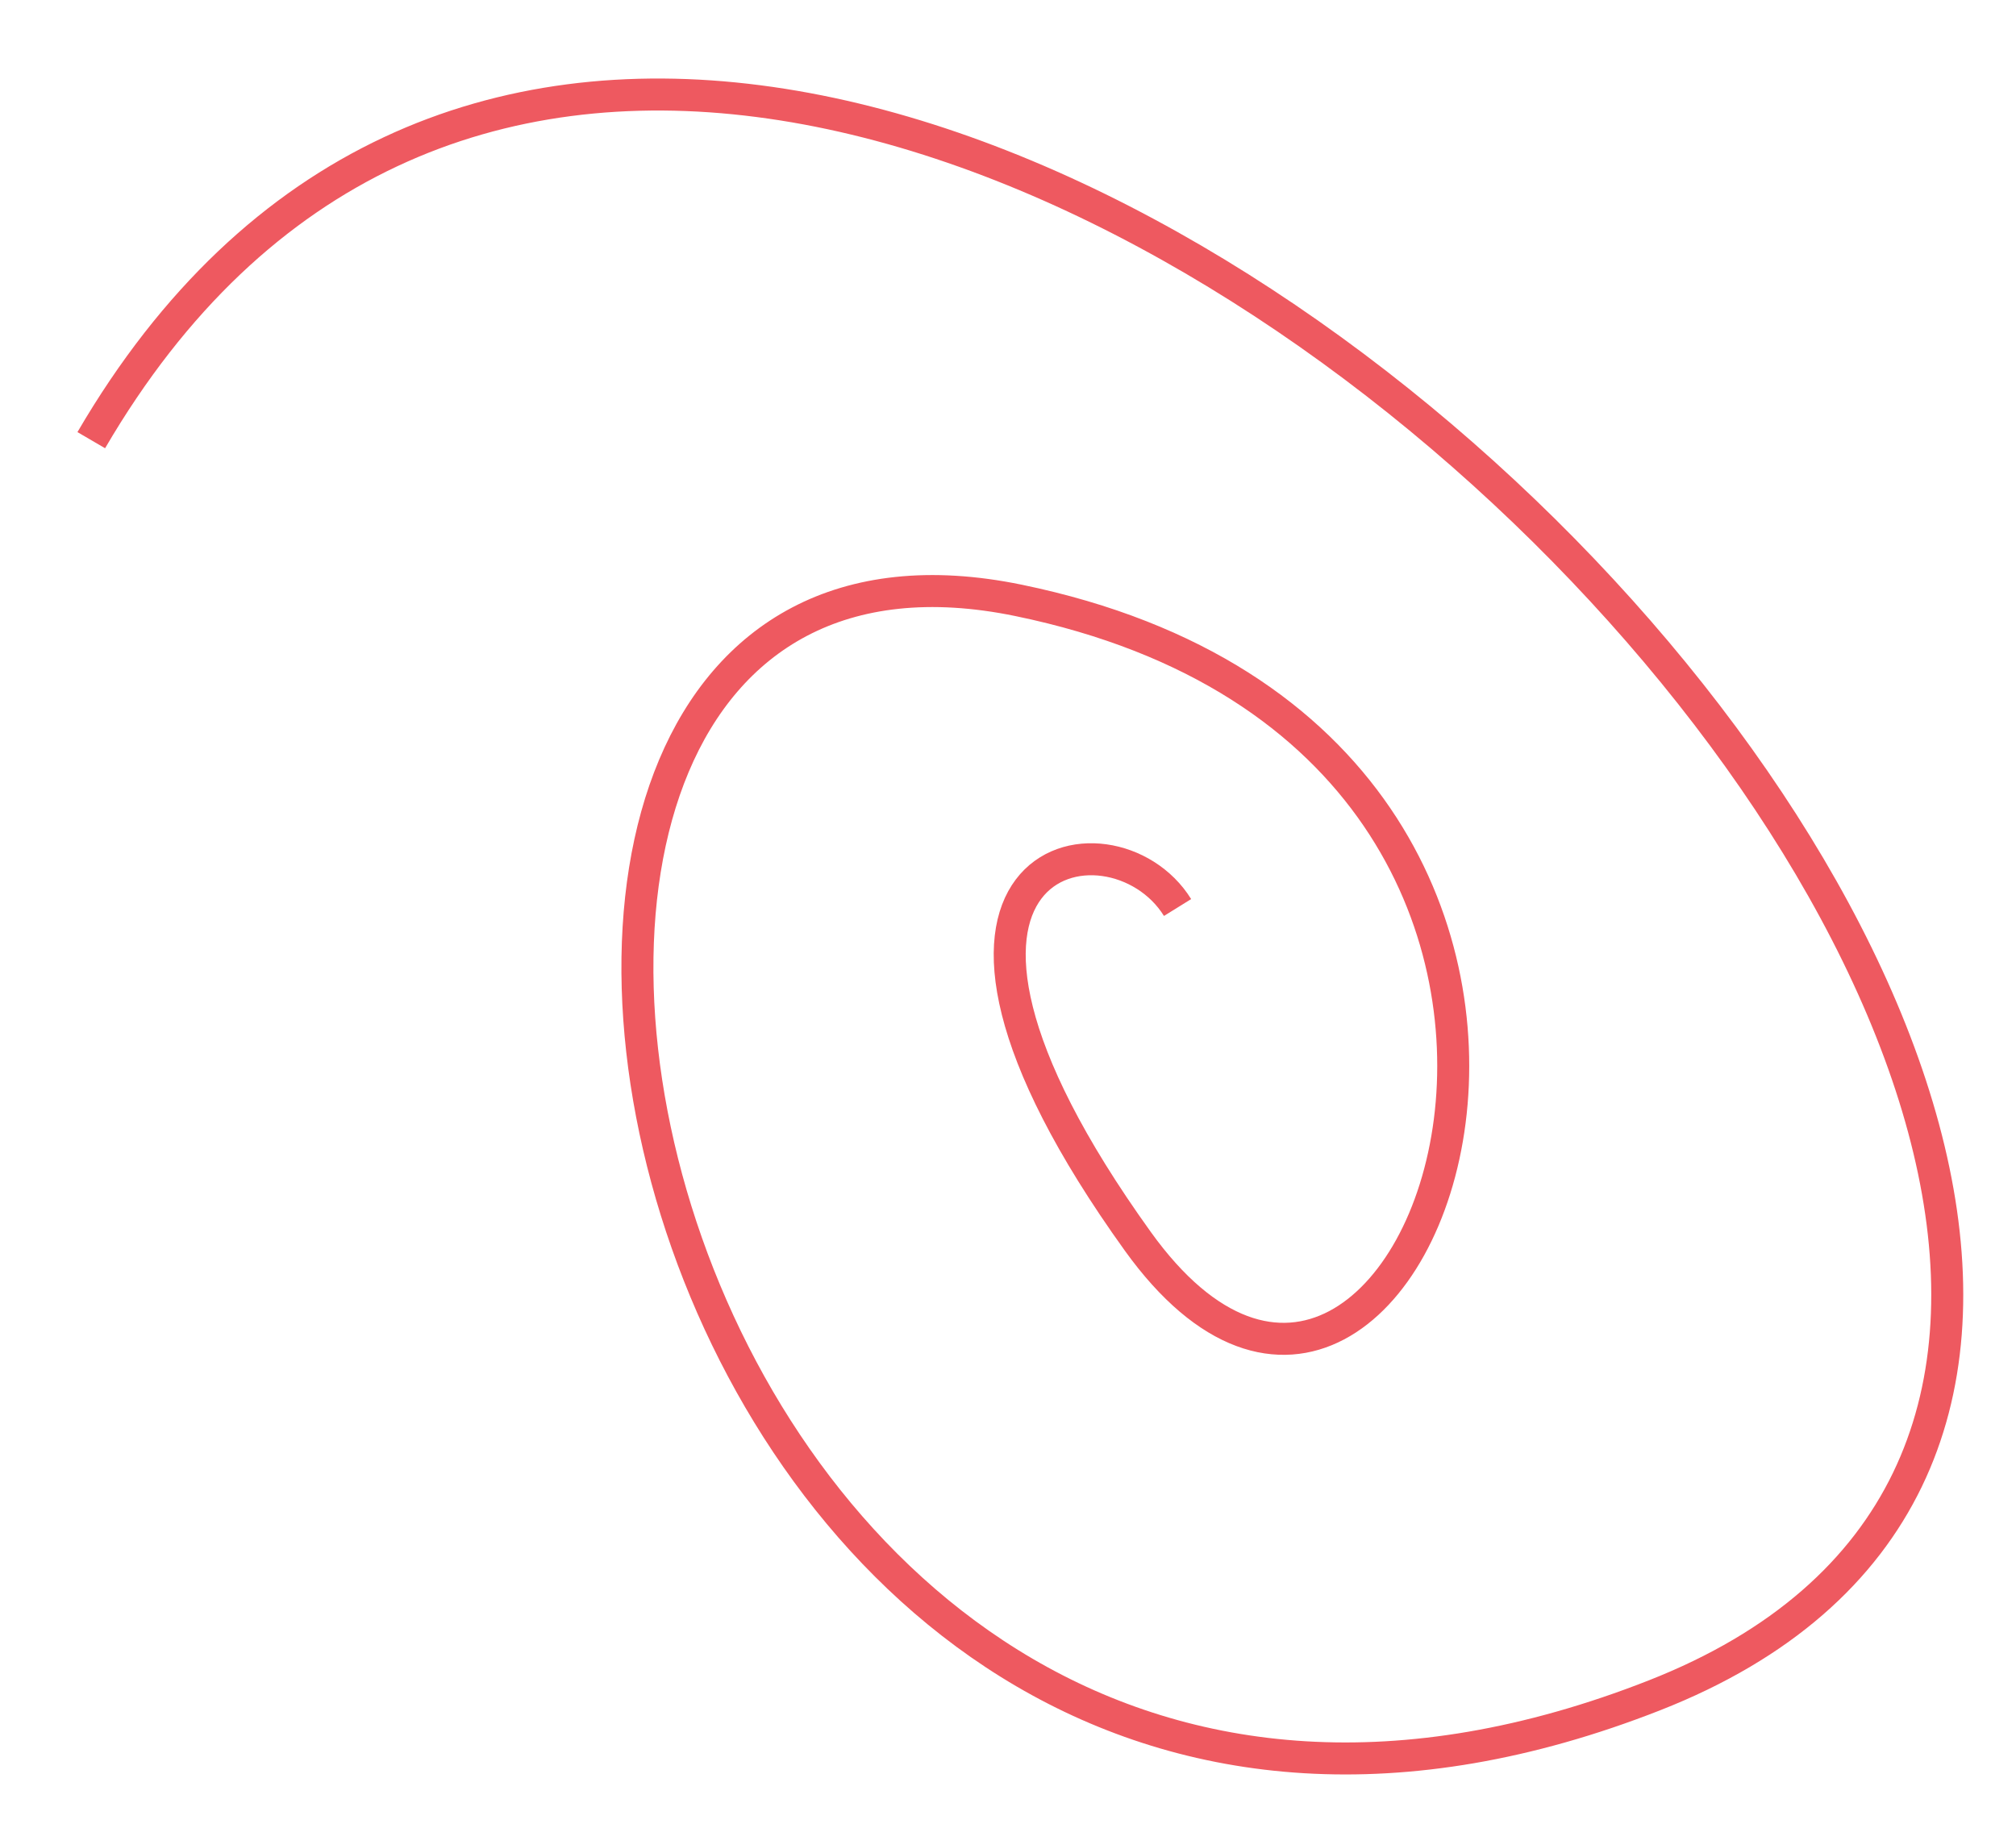 <?xml version="1.0" encoding="UTF-8"?> <svg xmlns="http://www.w3.org/2000/svg" width="63" height="57" viewBox="0 0 63 57" fill="none"><g filter="url(#filter0_g_127_1349)"><path d="M2.852 13.756C23.551 -21.714 83.58 40.462 51.703 52.981C19.825 65.5 9.565 14.173 31.831 18.763C54.097 23.354 44.251 50.895 35.557 38.793C26.863 26.692 34.729 25.023 36.799 28.361" stroke="#EE5960"></path></g><defs><filter id="filter0_g_127_1349" x="0.92" y="0.954" width="61.932" height="56" filterUnits="userSpaceOnUse" color-interpolation-filters="sRGB"><feFlood flood-opacity="0" result="BackgroundImageFix"></feFlood><feBlend mode="normal" in="SourceGraphic" in2="BackgroundImageFix" result="shape"></feBlend><feTurbulence type="fractalNoise" baseFrequency="0.222 0.222" numOctaves="3" seed="1488"></feTurbulence><feDisplacementMap in="shape" scale="3" xChannelSelector="R" yChannelSelector="G" result="displacedImage" width="100%" height="100%"></feDisplacementMap><feMerge result="effect1_texture_127_1349"><feMergeNode in="displacedImage"></feMergeNode></feMerge></filter></defs></svg> 